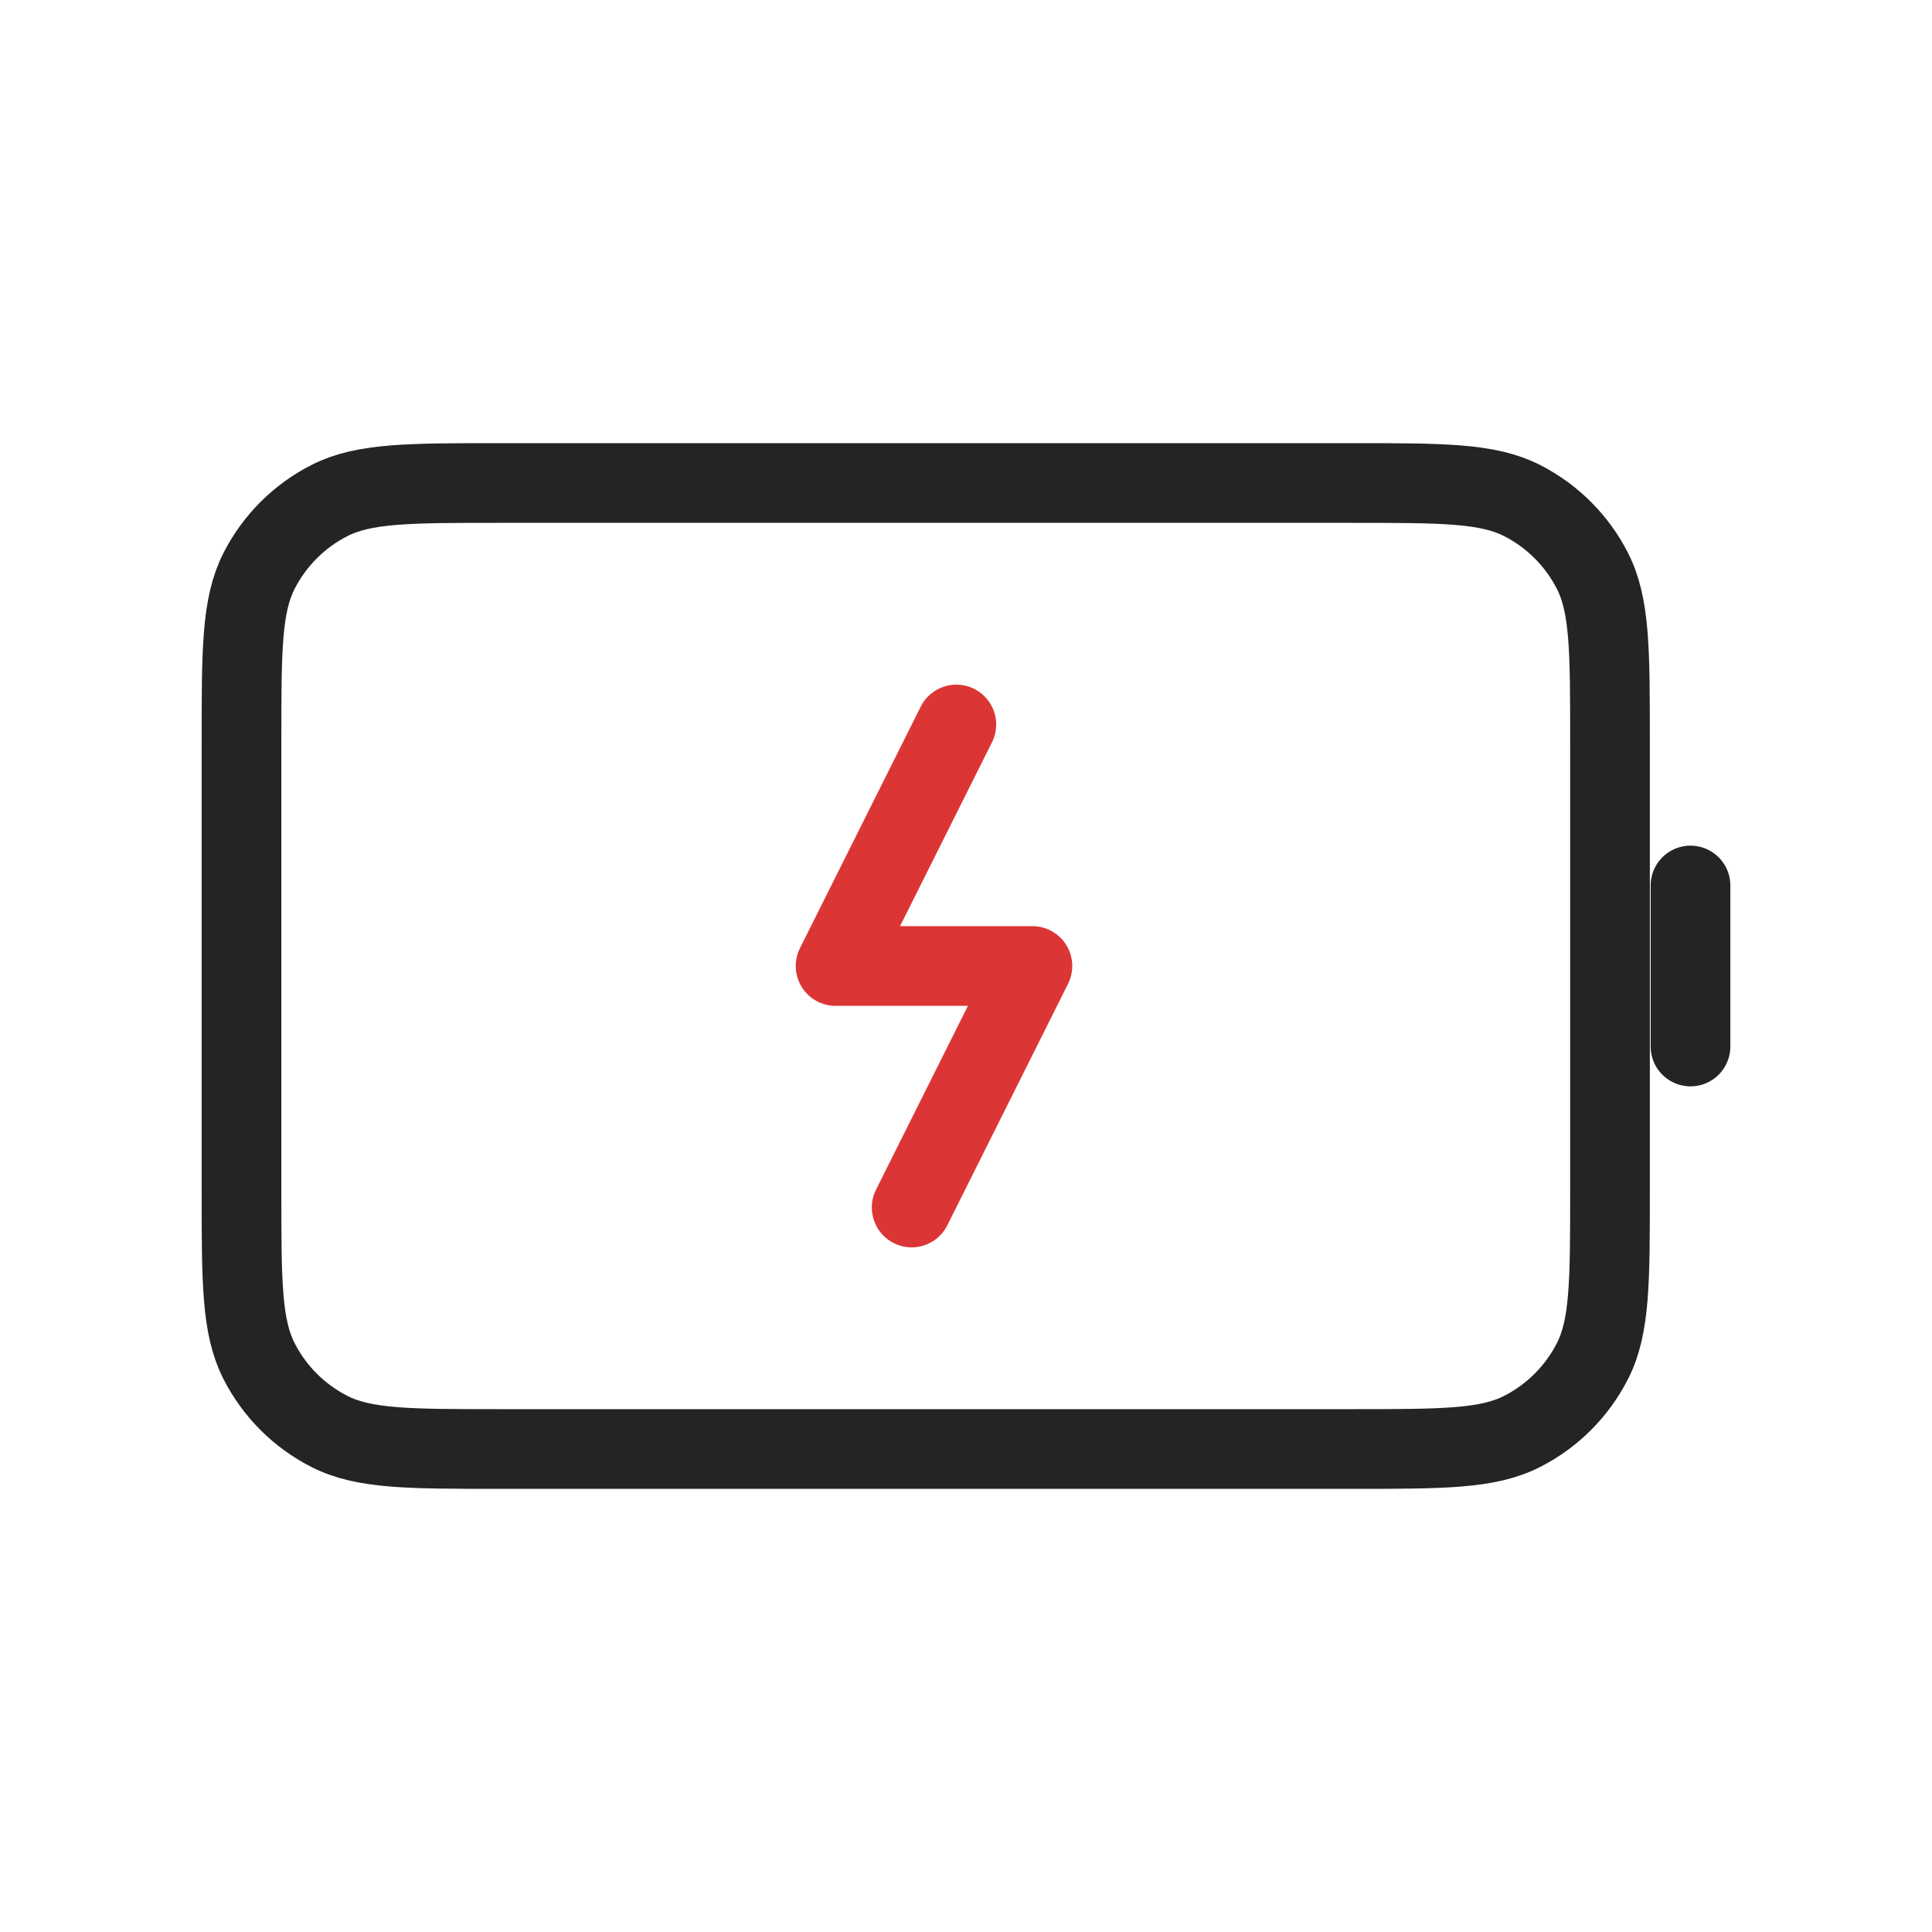 <svg width="800" height="800" viewBox="0 0 800 800" fill="none" xmlns="http://www.w3.org/2000/svg">
<path d="M700 433.333V366.667M206.667 600H560C597.337 600 616.007 600 630.267 592.733C642.81 586.343 653.01 576.143 659.4 563.6C666.667 549.34 666.667 530.67 666.667 493.333V306.667C666.667 269.33 666.667 250.661 659.4 236.401C653.01 223.856 642.81 213.658 630.267 207.266C616.007 200 597.337 200 560 200H206.667C169.33 200 150.661 200 136.401 207.266C123.856 213.658 113.658 223.856 107.266 236.401C100 250.661 100 269.33 100 306.667V493.333C100 530.67 100 549.34 107.266 563.6C113.658 576.143 123.856 586.343 136.401 592.733C150.661 600 169.33 600 206.667 600Z" stroke="#242424" stroke-width="33" stroke-linecap="round" stroke-linejoin="round"/>
<path d="M396 300L371 350L346 400H427.5L377.5 500" stroke="#DC3535" stroke-width="33" stroke-linecap="round" stroke-linejoin="round"/>
</svg>
